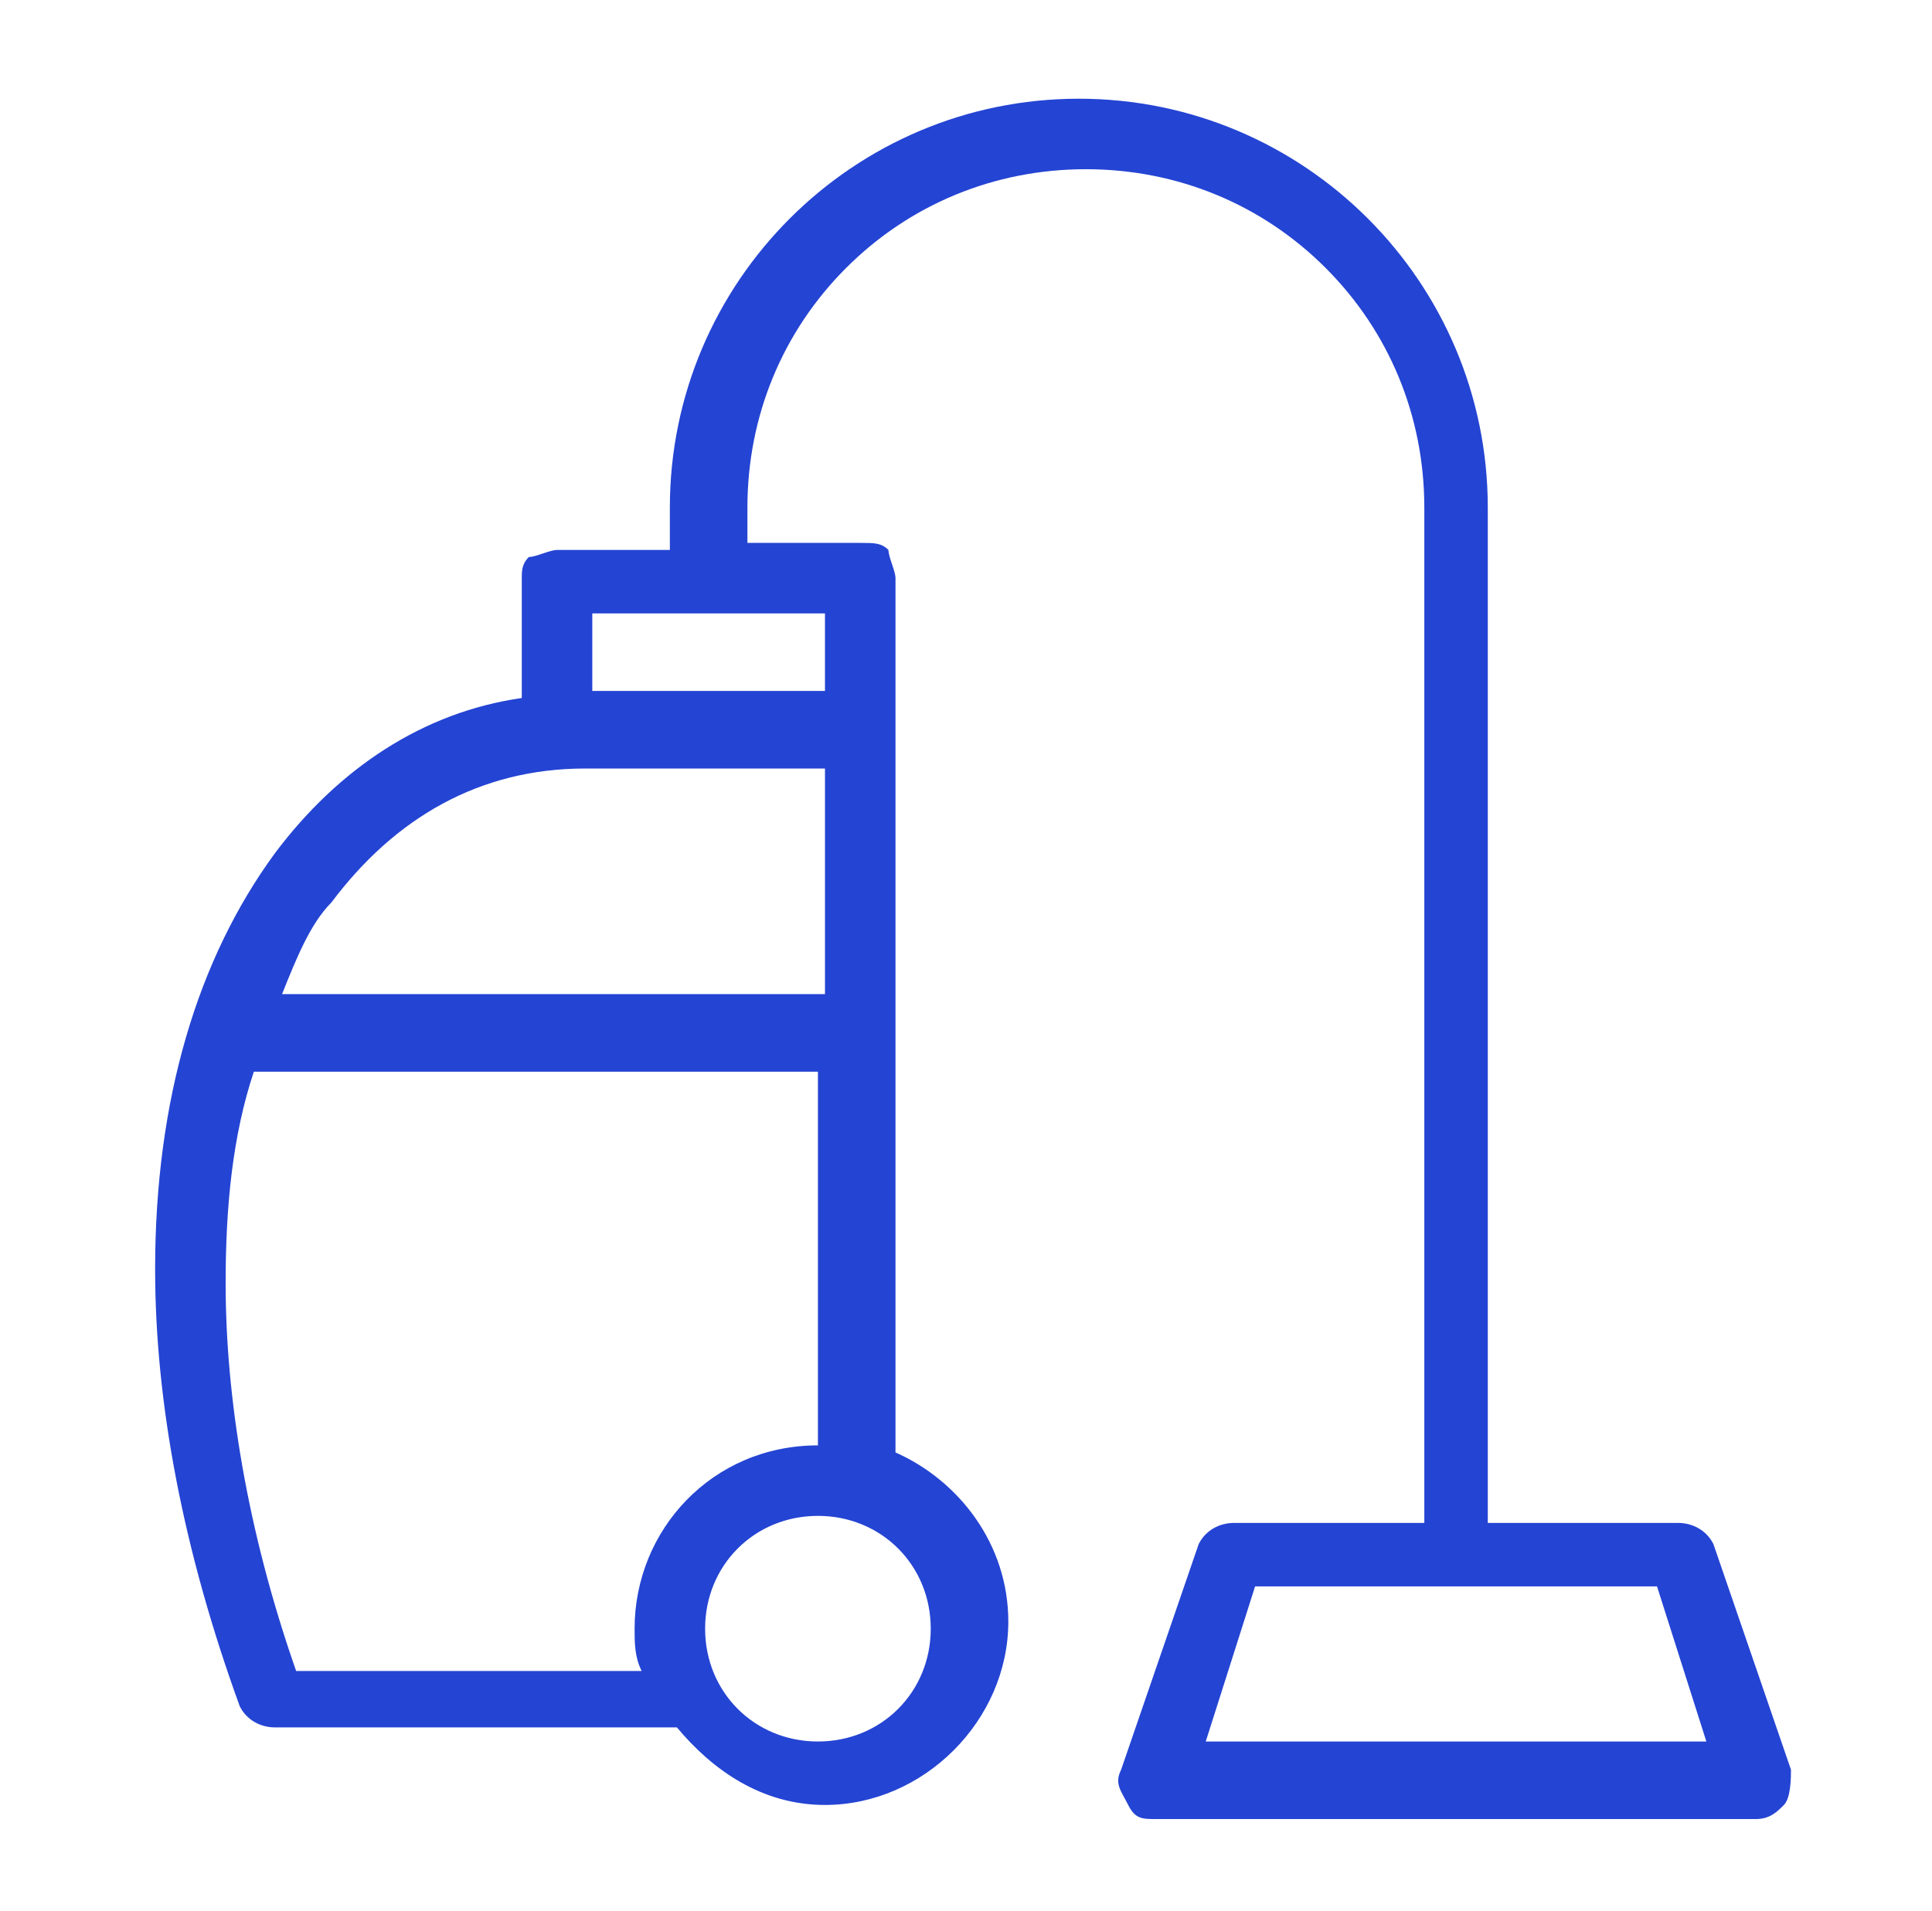 <svg xmlns="http://www.w3.org/2000/svg" xmlns:xlink="http://www.w3.org/1999/xlink" id="Layer_1" x="0px" y="0px" viewBox="0 0 27.4 27.1" style="enable-background:new 0 0 27.4 27.1;" xml:space="preserve"> <style type="text/css"> .st0{fill:#2444D3;} </style> <path class="st0" d="M25.4,25.1l-1.1-3.2c-0.1-0.2-0.3-0.3-0.5-0.3h-2.7l0-14.4c0-3.2-2.6-5.8-5.8-5.8c-3.2,0-5.8,2.6-5.8,5.8v0.6 H7.9c-0.1,0-0.3,0.1-0.4,0.1C7.4,8,7.4,8.1,7.4,8.2v1.7c-1.4,0.2-2.6,1-3.5,2.2c-1.1,1.5-1.7,3.5-1.7,5.9c0,1.9,0.4,4,1.2,6.2 c0.1,0.2,0.3,0.3,0.5,0.3h5.7c0.5,0.6,1.2,1.1,2.1,1.1c1.4,0,2.6-1.2,2.6-2.6c0-1.1-0.7-2-1.6-2.4l0-10.3V8.2c0-0.1-0.1-0.3-0.1-0.4 c-0.1-0.1-0.2-0.1-0.4-0.1h-1.6V7.2c0-1.3,0.5-2.5,1.4-3.4c0.9-0.9,2.1-1.4,3.4-1.4c1.3,0,2.5,0.5,3.4,1.4c0.9,0.9,1.4,2.1,1.4,3.4 v14.4h-2.7c-0.2,0-0.4,0.1-0.5,0.3l-1.1,3.2c-0.1,0.2,0,0.3,0.1,0.5s0.2,0.2,0.4,0.2h8.5c0.2,0,0.3-0.1,0.4-0.2S25.4,25.2,25.4,25.1 z M8.4,8.7h3.3v1.1H8.4V8.7z M4.7,12.8c0.9-1.2,2.1-1.9,3.6-1.9h3.4v3.2H4C4.2,13.6,4.4,13.1,4.7,12.8z M13.2,23.1 c0,0.9-0.7,1.6-1.6,1.6c-0.9,0-1.6-0.7-1.6-1.6c0-0.9,0.7-1.6,1.6-1.6C12.5,21.5,13.2,22.2,13.2,23.1z M11.6,20.5 c-1.5,0-2.6,1.2-2.6,2.6c0,0.2,0,0.4,0.1,0.6H4.2c-0.7-2-1-3.9-1-5.5c0-1.1,0.1-2.1,0.4-3h8L11.6,20.5 C11.6,20.5,11.6,20.5,11.6,20.5z M17.1,24.7l0.7-2.2h5.7l0.7,2.2H17.1z"></path> </svg>